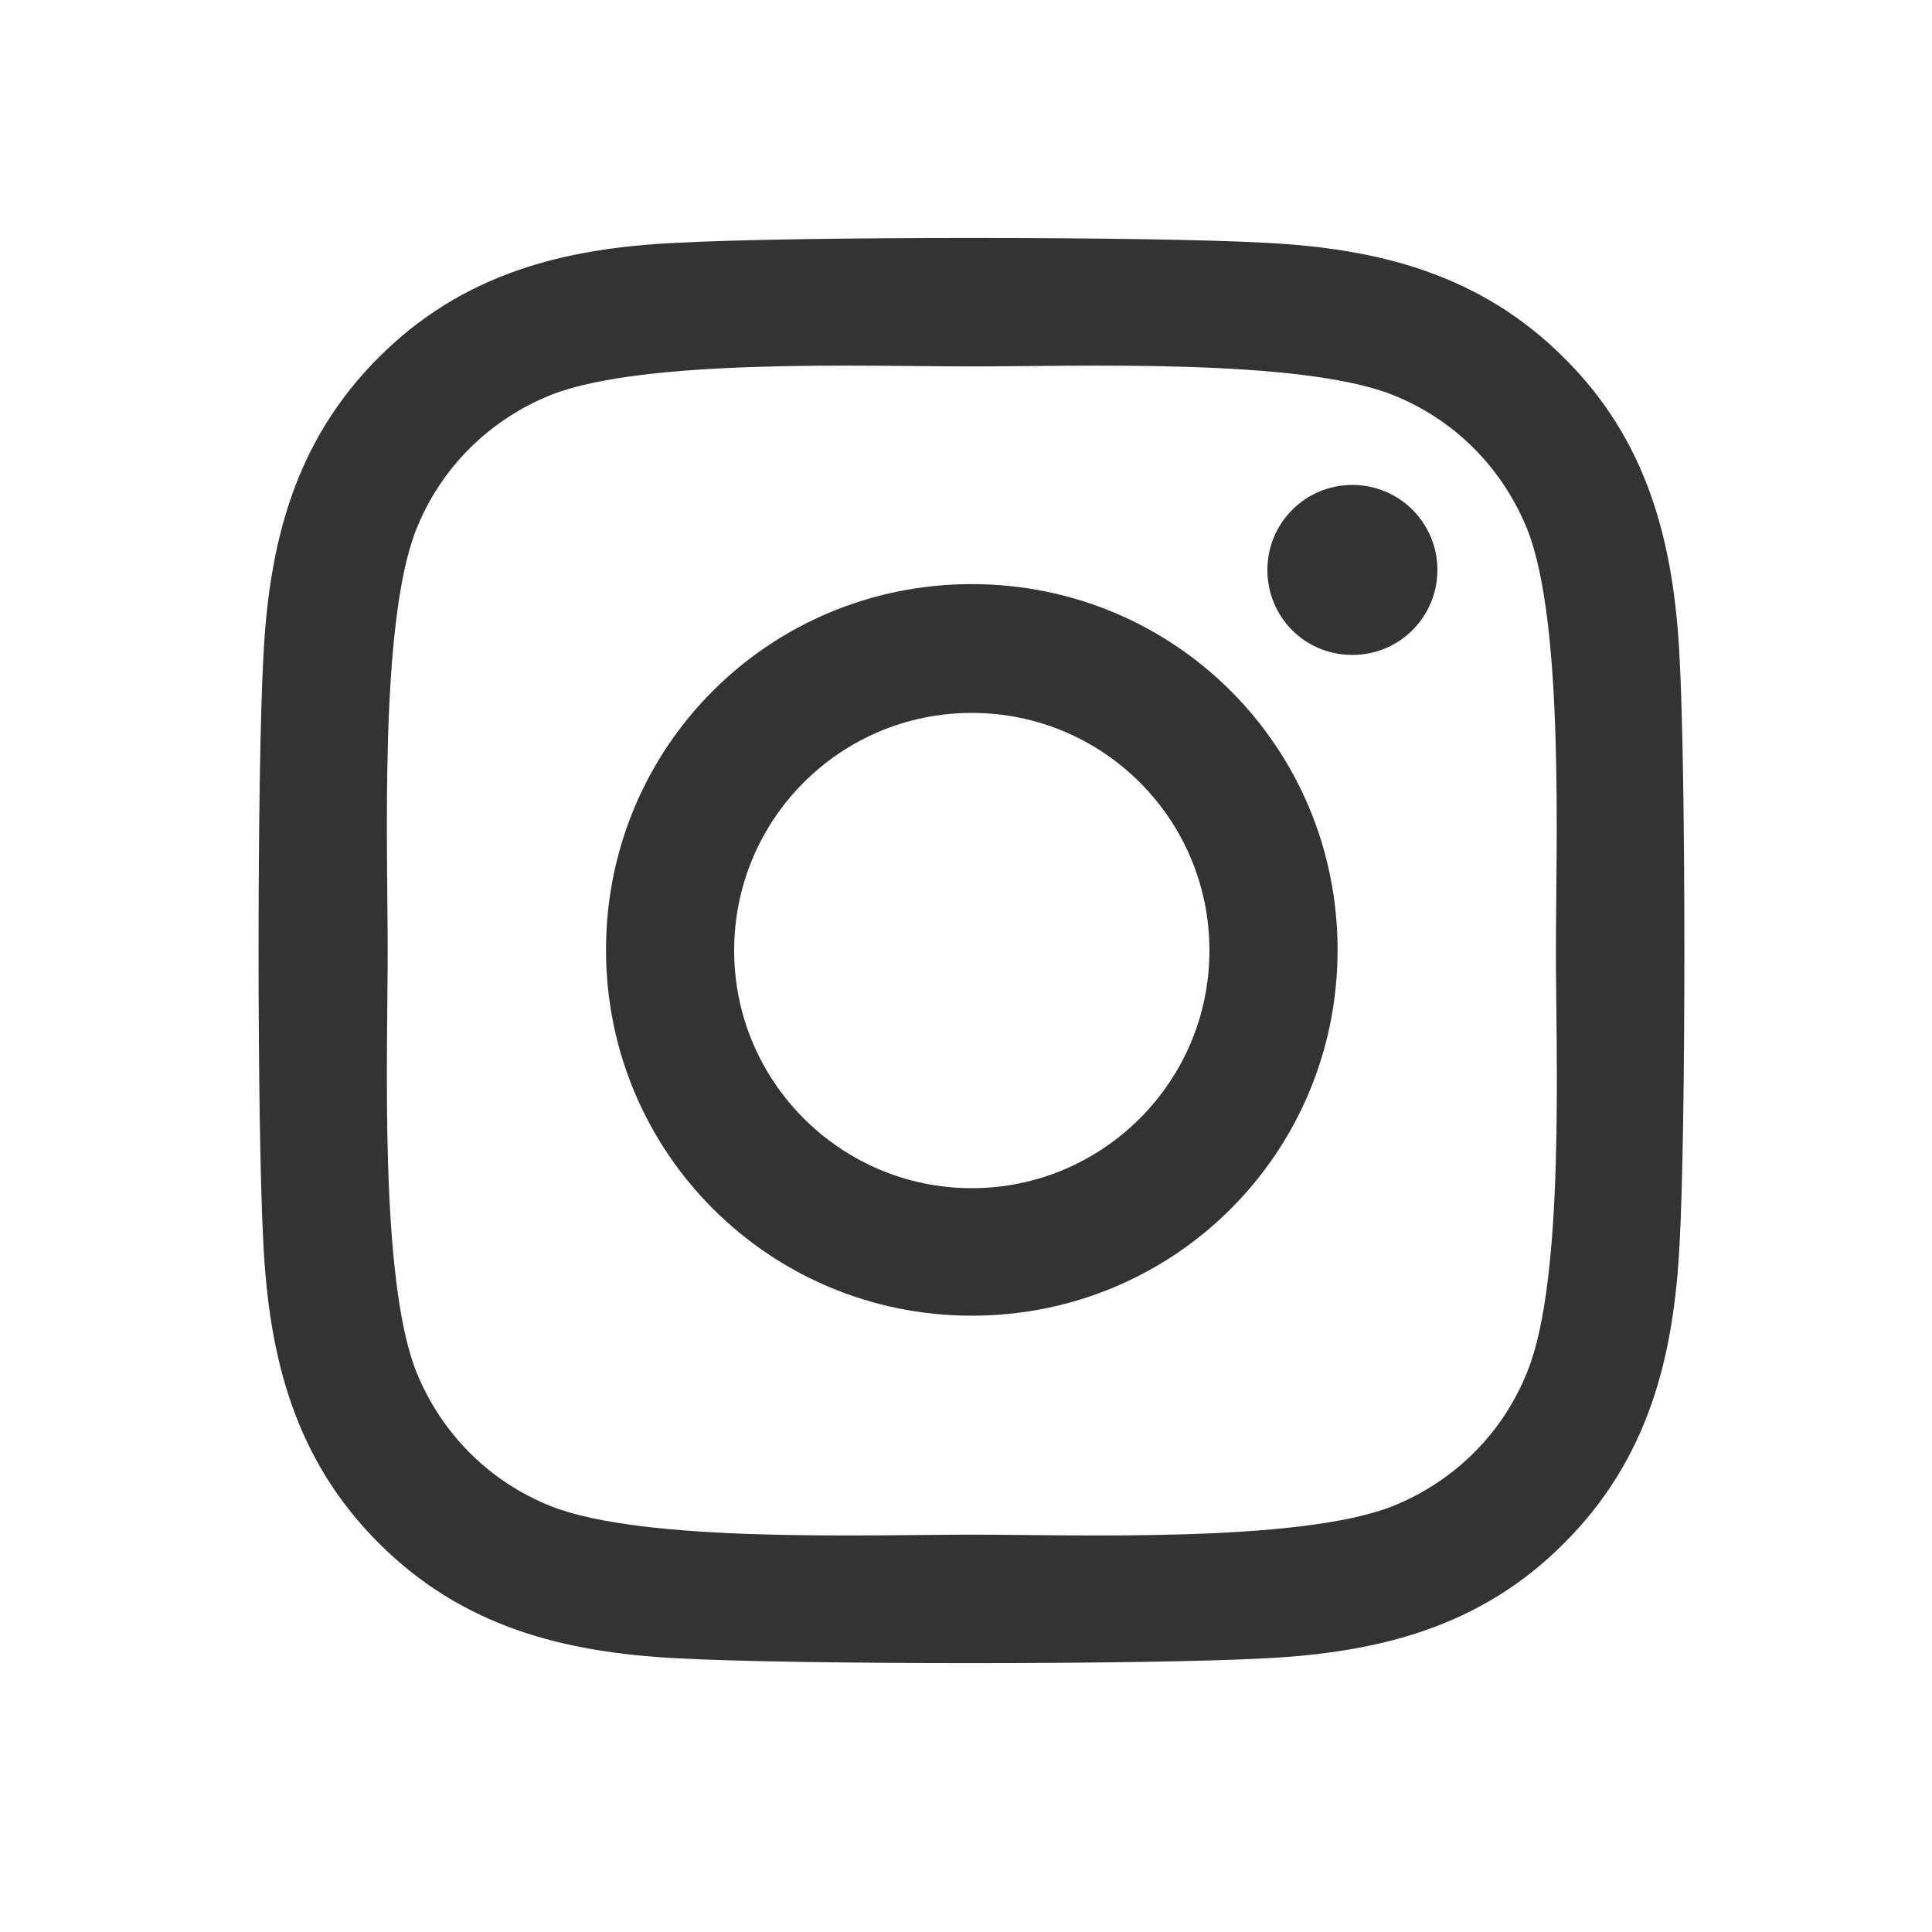 <?xml version="1.0" encoding="UTF-8"?><svg id="a" xmlns="http://www.w3.org/2000/svg" viewBox="0 0 30 30"><rect x="0" y="0" width="30" height="30" fill="#333333" stroke="none"/><defs><style>.b{fill:#fff;}</style></defs><path class="b" d="M23.72,8.23c-.39-.97-1.14-1.72-2.1-2.1-1.45-.57-4.92-.44-6.53-.44s-5.07-.13-6.53.44c-.97.39-1.72,1.14-2.1,2.1-.57,1.45-.44,4.92-.44,6.53s-.13,5.07.44,6.53c.39.97,1.14,1.72,2.1,2.1,1.45.57,4.92.44,6.53.44s5.07.13,6.53-.44c.97-.39,1.72-1.14,2.1-2.1.58-1.45.44-4.92.44-6.53s.13-5.07-.44-6.53ZM15.09,20.43c-3.14,0-5.68-2.53-5.68-5.68s2.53-5.68,5.68-5.68,5.68,2.53,5.68,5.68-2.53,5.68-5.68,5.68ZM21,10.17c-.74,0-1.32-.59-1.32-1.32s.59-1.32,1.32-1.32,1.32.59,1.32,1.32-.59,1.32-1.32,1.32Z"/><path class="b" d="M0,0v30h30V0H0ZM26.08,19.32c-.09,1.77-.49,3.34-1.79,4.64-1.29,1.3-2.87,1.7-4.64,1.79-1.83.1-7.31.1-9.13,0-1.77-.09-3.34-.49-4.64-1.79s-1.7-2.87-1.79-4.64c-.1-1.83-.1-7.31,0-9.13.09-1.77.49-3.34,1.79-4.64s2.87-1.7,4.64-1.78c1.83-.1,7.31-.1,9.13,0,1.77.09,3.34.49,4.64,1.79,1.3,1.29,1.7,2.87,1.79,4.64.1,1.83.1,7.3,0,9.13Z"/><path class="b" d="M15.09,11.07c-2.04,0-3.69,1.65-3.69,3.69s1.66,3.69,3.69,3.69,3.69-1.65,3.69-3.69-1.65-3.69-3.69-3.69Z"/></svg>